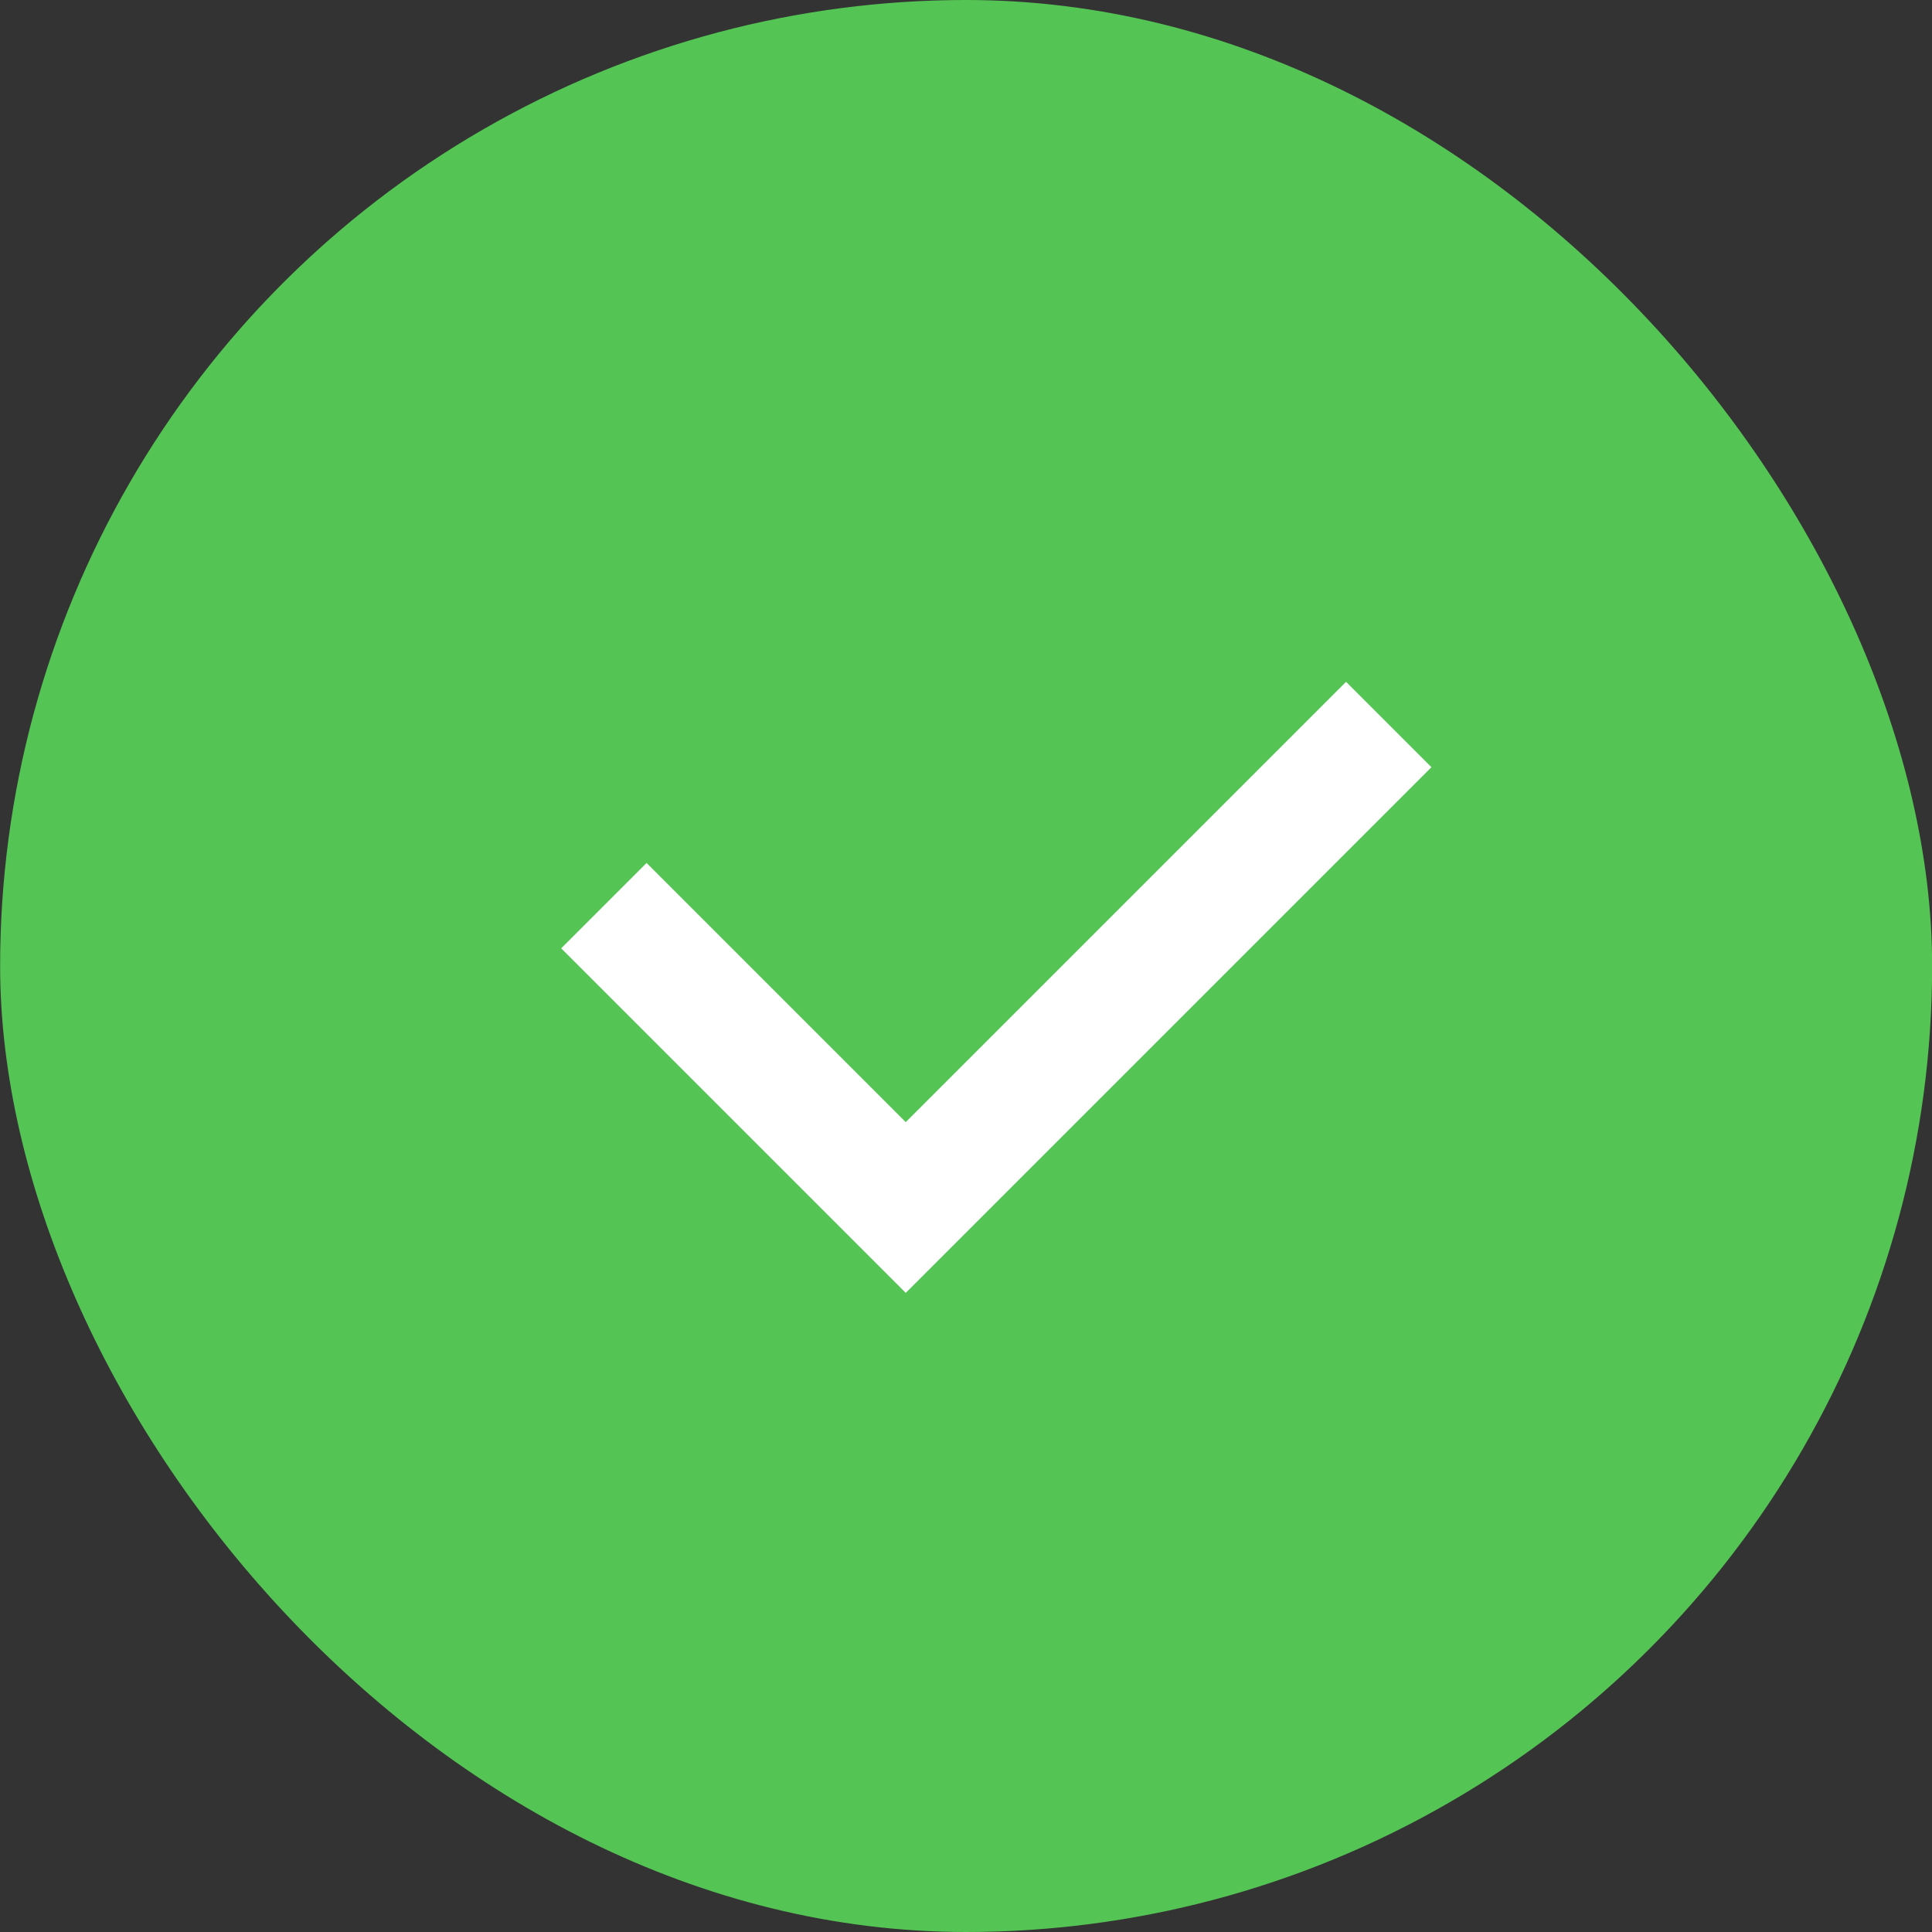 <svg width="16" height="16" viewBox="0 0 16 16" fill="none" xmlns="http://www.w3.org/2000/svg">
<rect x="0" y="0" width="16" height="16" fill="#333333" stroke="none"/>
<g clip-path="url(#clip0_3970_2169)">
<circle cx="8.001" cy="8" r="8" fill="#54C554"/>
<path d="M5.001 7.5L7.501 10L11.501 6" stroke="white"/>
</g>
<defs>
<clipPath id="clip0_3970_2169">
<rect x="0.001" width="16" height="16" rx="8" fill="white"/>
</clipPath>
</defs>
</svg>
